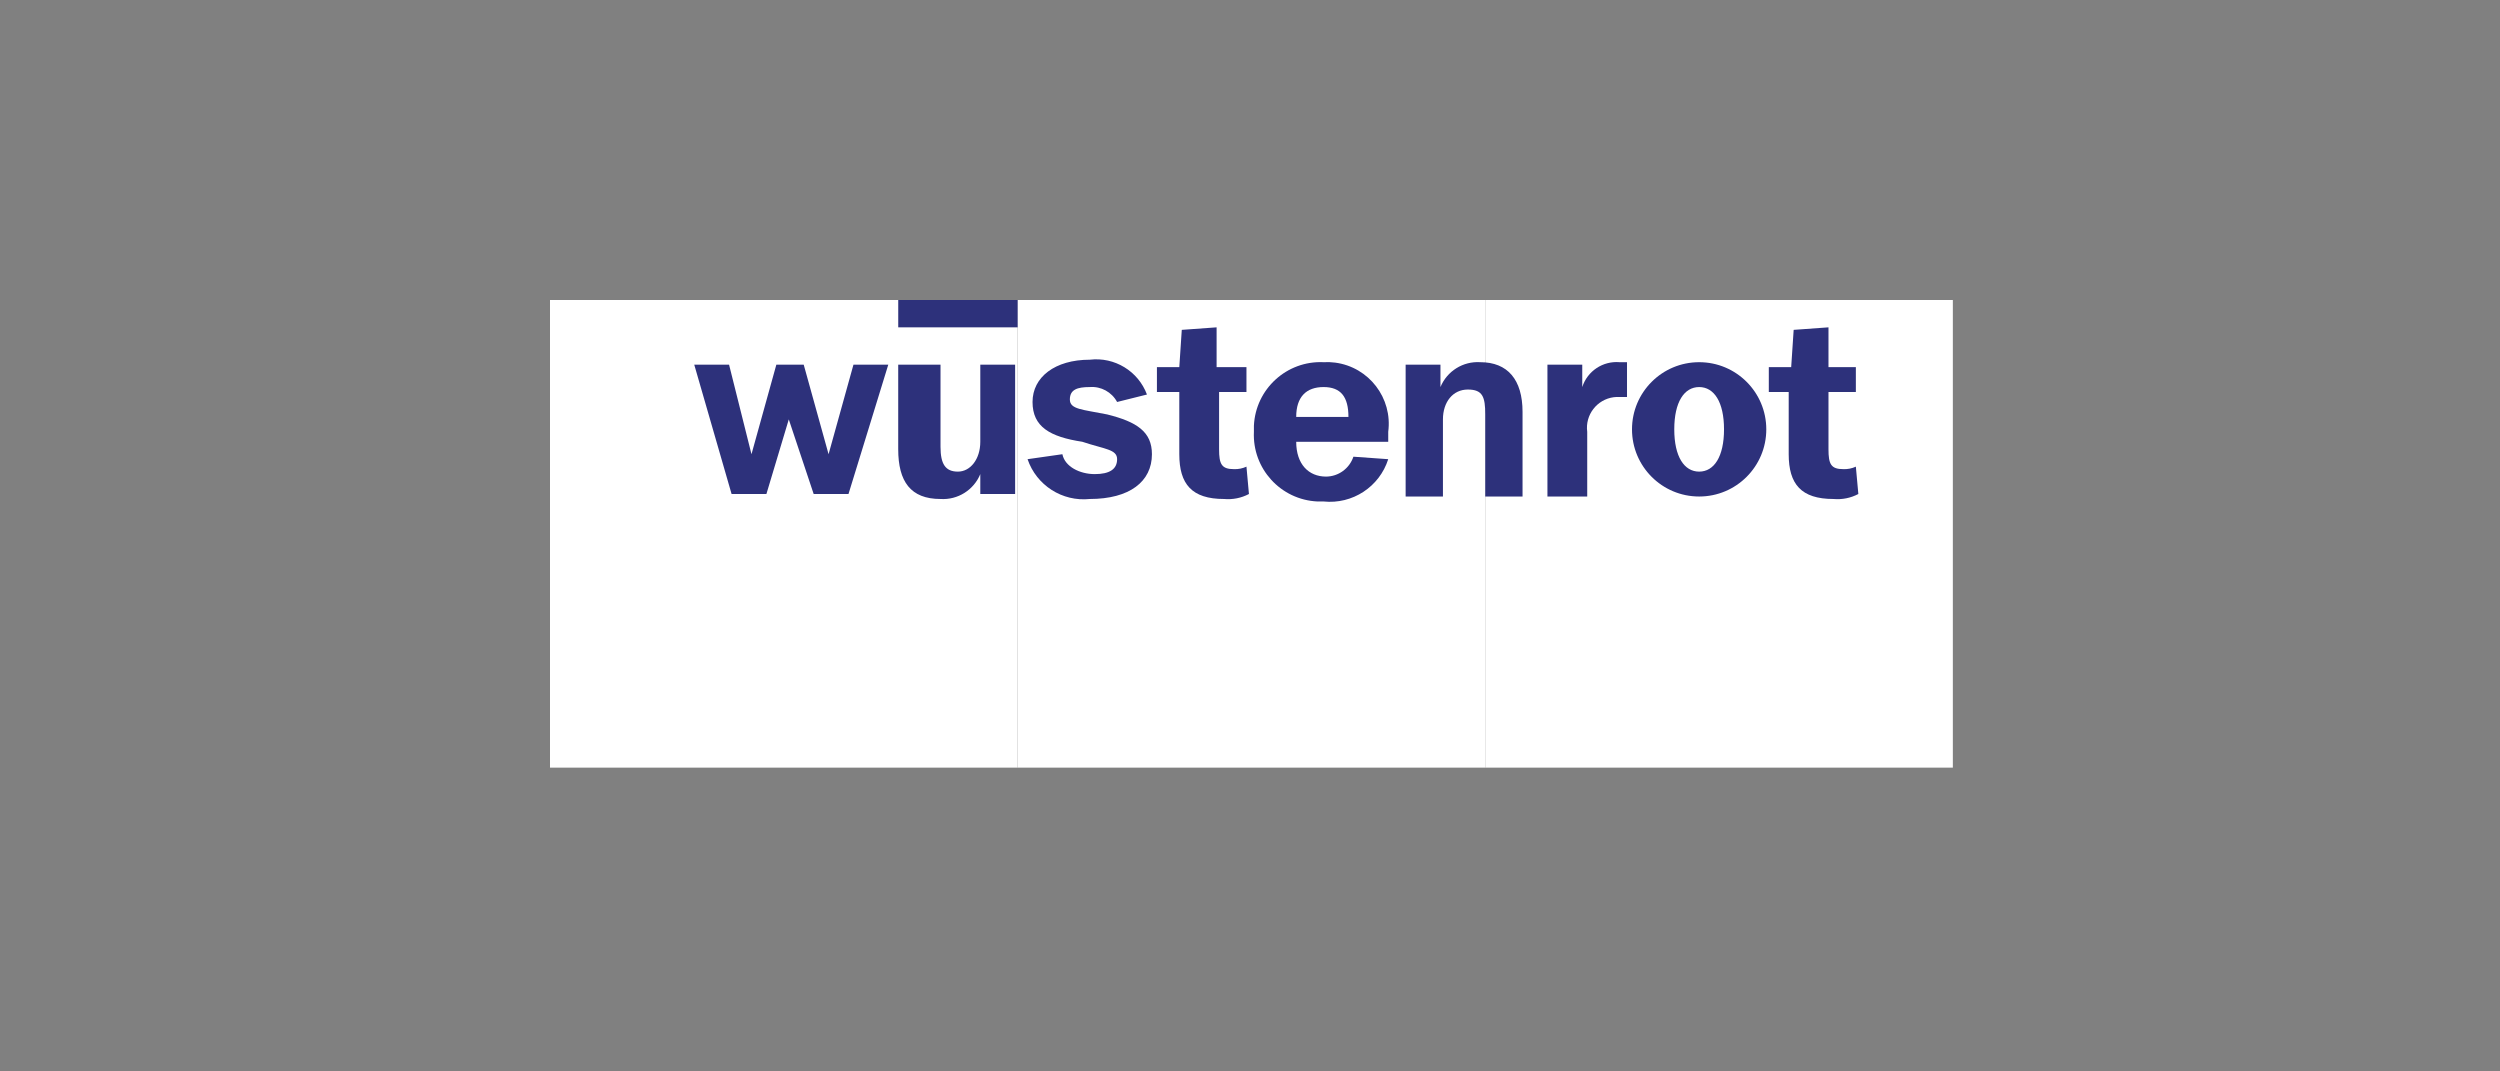 <svg xmlns="http://www.w3.org/2000/svg" xmlns:xlink="http://www.w3.org/1999/xlink" width="350pt" height="150pt" viewBox="0 0 350 150"><rect x="0" y="0" width="350" height="150" fill="#808080" stroke="none"/><g id="surface1"><path style=" stroke:none;fill-rule:nonzero;fill:rgb(100%,100%,100%);fill-opacity:1;" d="M 77 42 L 142.469 42 L 142.469 107.469 L 77 107.469 Z M 77 42 "></path><path style=" stroke:none;fill-rule:nonzero;fill:rgb(100%,100%,100%);fill-opacity:1;" d="M 207.934 42 L 273.398 42 L 273.398 107.469 L 207.934 107.469 Z M 207.934 42 "></path><path style=" stroke:none;fill-rule:nonzero;fill:rgb(100%,100%,100%);fill-opacity:1;" d="M 142.469 42 L 207.934 42 L 207.934 107.469 L 142.469 107.469 Z M 142.469 42 "></path><path style=" stroke:none;fill-rule:nonzero;fill:rgb(17.647%,19.215%,48.235%);fill-opacity:1;" d="M 142.465 51.055 L 137.242 51.055 L 137.242 61.848 C 137.242 64.285 135.852 66.027 134.109 66.027 C 132.367 66.027 131.672 64.984 131.672 62.543 L 131.672 51.055 L 125.75 51.055 L 125.75 62.895 C 125.75 67.422 127.492 69.859 131.672 69.859 C 134.082 70.012 136.324 68.609 137.242 66.375 L 137.242 69.16 L 142.117 69.16 L 142.117 51.055 Z M 142.465 51.055 "></path><path style=" stroke:none;fill-rule:nonzero;fill:rgb(17.647%,19.215%,48.235%);fill-opacity:1;" d="M 143.859 64.285 C 145.105 67.949 148.719 70.258 152.566 69.859 C 158.137 69.859 161.27 67.422 161.27 63.59 C 161.27 60.457 159.18 59.062 155.004 58.02 C 151.52 57.32 149.781 57.32 149.781 55.93 C 149.781 54.535 150.824 54.188 152.566 54.188 C 154.145 54.066 155.645 54.887 156.395 56.277 L 160.574 55.234 C 159.348 51.957 156.039 49.941 152.566 50.359 C 147.691 50.359 144.555 52.797 144.555 56.277 C 144.555 59.758 146.992 61.152 151.52 61.848 C 154.656 62.895 156.395 62.895 156.395 64.285 C 156.395 65.68 155.352 66.375 153.262 66.375 C 151.172 66.375 149.082 65.332 148.734 63.59 Z M 143.859 64.285 "></path><path style=" stroke:none;fill-rule:nonzero;fill:rgb(17.647%,19.215%,48.235%);fill-opacity:1;" d="M 196.789 69.512 L 202.012 69.512 L 202.012 58.715 C 202.012 56.277 203.406 54.535 205.496 54.535 C 207.586 54.535 207.934 55.582 207.934 58.02 L 207.934 69.512 L 213.156 69.512 L 213.156 57.668 C 213.156 53.145 211.066 50.707 207.238 50.707 C 204.824 50.555 202.586 51.953 201.664 54.188 L 201.664 51.055 L 196.789 51.055 Z M 196.789 69.512 "></path><path style=" stroke:none;fill-rule:nonzero;fill:rgb(17.647%,19.215%,48.235%);fill-opacity:1;" d="M 241.363 60.109 C 241.363 63.938 239.969 66.027 237.883 66.027 C 235.793 66.027 234.398 63.938 234.398 60.109 C 234.398 56.277 235.793 54.188 237.883 54.188 C 239.969 54.188 241.363 56.277 241.363 60.109 M 247.281 60.109 C 247.281 54.914 243.074 50.707 237.883 50.707 C 232.688 50.707 228.48 54.914 228.48 60.109 C 228.48 65.301 232.688 69.512 237.883 69.512 C 243.074 69.512 247.281 65.301 247.281 60.109 "></path><path style=" stroke:none;fill-rule:nonzero;fill:rgb(17.647%,19.215%,48.235%);fill-opacity:1;" d="M 250.418 63.59 L 250.418 54.883 L 247.633 54.883 L 247.633 51.402 L 250.766 51.402 L 251.113 46.18 L 255.988 45.828 L 255.988 51.402 L 259.82 51.402 L 259.82 54.883 L 255.988 54.883 L 255.988 62.895 C 255.988 64.984 256.336 65.68 258.078 65.68 C 258.68 65.703 259.273 65.582 259.82 65.332 L 260.168 69.16 C 259.098 69.727 257.891 69.965 256.684 69.859 C 252.156 69.859 250.418 67.77 250.418 63.59 "></path><path style=" stroke:none;fill-rule:nonzero;fill:rgb(17.647%,19.215%,48.235%);fill-opacity:1;" d="M 188.781 58.367 L 181.469 58.367 C 181.469 55.582 182.859 54.188 185.301 54.188 C 187.734 54.188 188.781 55.582 188.781 58.367 M 194.352 61.152 L 194.352 60.457 C 194.977 55.727 191.648 51.387 186.918 50.766 C 186.383 50.695 185.84 50.676 185.301 50.707 C 180.148 50.469 175.785 54.453 175.547 59.602 C 175.535 59.887 175.535 60.172 175.547 60.457 C 175.312 65.605 179.293 69.969 184.441 70.207 C 184.727 70.219 185.016 70.219 185.301 70.207 C 189.34 70.629 193.121 68.156 194.352 64.285 L 189.477 63.938 C 188.926 65.59 187.387 66.711 185.648 66.723 C 183.207 66.723 181.469 64.984 181.469 61.848 L 194.352 61.848 Z M 194.352 61.152 "></path><path style=" stroke:none;fill-rule:nonzero;fill:rgb(17.647%,19.215%,48.235%);fill-opacity:1;" d="M 165.102 63.59 L 165.102 54.883 L 161.969 54.883 L 161.969 51.402 L 165.102 51.402 L 165.449 46.18 L 170.324 45.828 L 170.324 51.402 L 174.504 51.402 L 174.504 54.883 L 170.672 54.883 L 170.672 62.895 C 170.672 64.984 171.02 65.68 172.762 65.68 C 173.363 65.703 173.957 65.582 174.504 65.332 L 174.852 69.16 C 173.781 69.727 172.574 69.965 171.371 69.859 C 166.844 69.859 165.102 67.77 165.102 63.59 "></path><path style=" stroke:none;fill-rule:nonzero;fill:rgb(17.647%,19.215%,48.235%);fill-opacity:1;" d="M 216.988 69.512 L 222.211 69.512 L 222.211 60.457 C 221.898 58.094 223.562 55.922 225.926 55.609 C 226.195 55.574 226.469 55.566 226.738 55.582 L 227.781 55.582 L 227.781 50.707 L 226.738 50.707 C 224.398 50.512 222.234 51.953 221.516 54.188 L 221.516 51.055 L 216.641 51.055 L 216.641 69.512 Z M 216.988 69.512 "></path><path style=" stroke:none;fill-rule:nonzero;fill:rgb(17.647%,19.215%,48.235%);fill-opacity:1;" d="M 97.195 51.055 L 102.07 51.055 L 105.207 63.59 L 108.688 51.055 L 112.52 51.055 L 116 63.59 L 119.484 51.055 L 124.359 51.055 L 118.789 69.16 L 113.914 69.16 L 110.43 58.715 L 107.297 69.16 L 102.422 69.16 Z M 97.195 51.055 "></path><path style=" stroke:none;fill-rule:nonzero;fill:rgb(17.647%,19.215%,48.235%);fill-opacity:1;" d="M 125.754 42 L 142.469 42 L 142.469 45.828 L 125.754 45.828 Z M 125.754 42 "></path></g></svg>